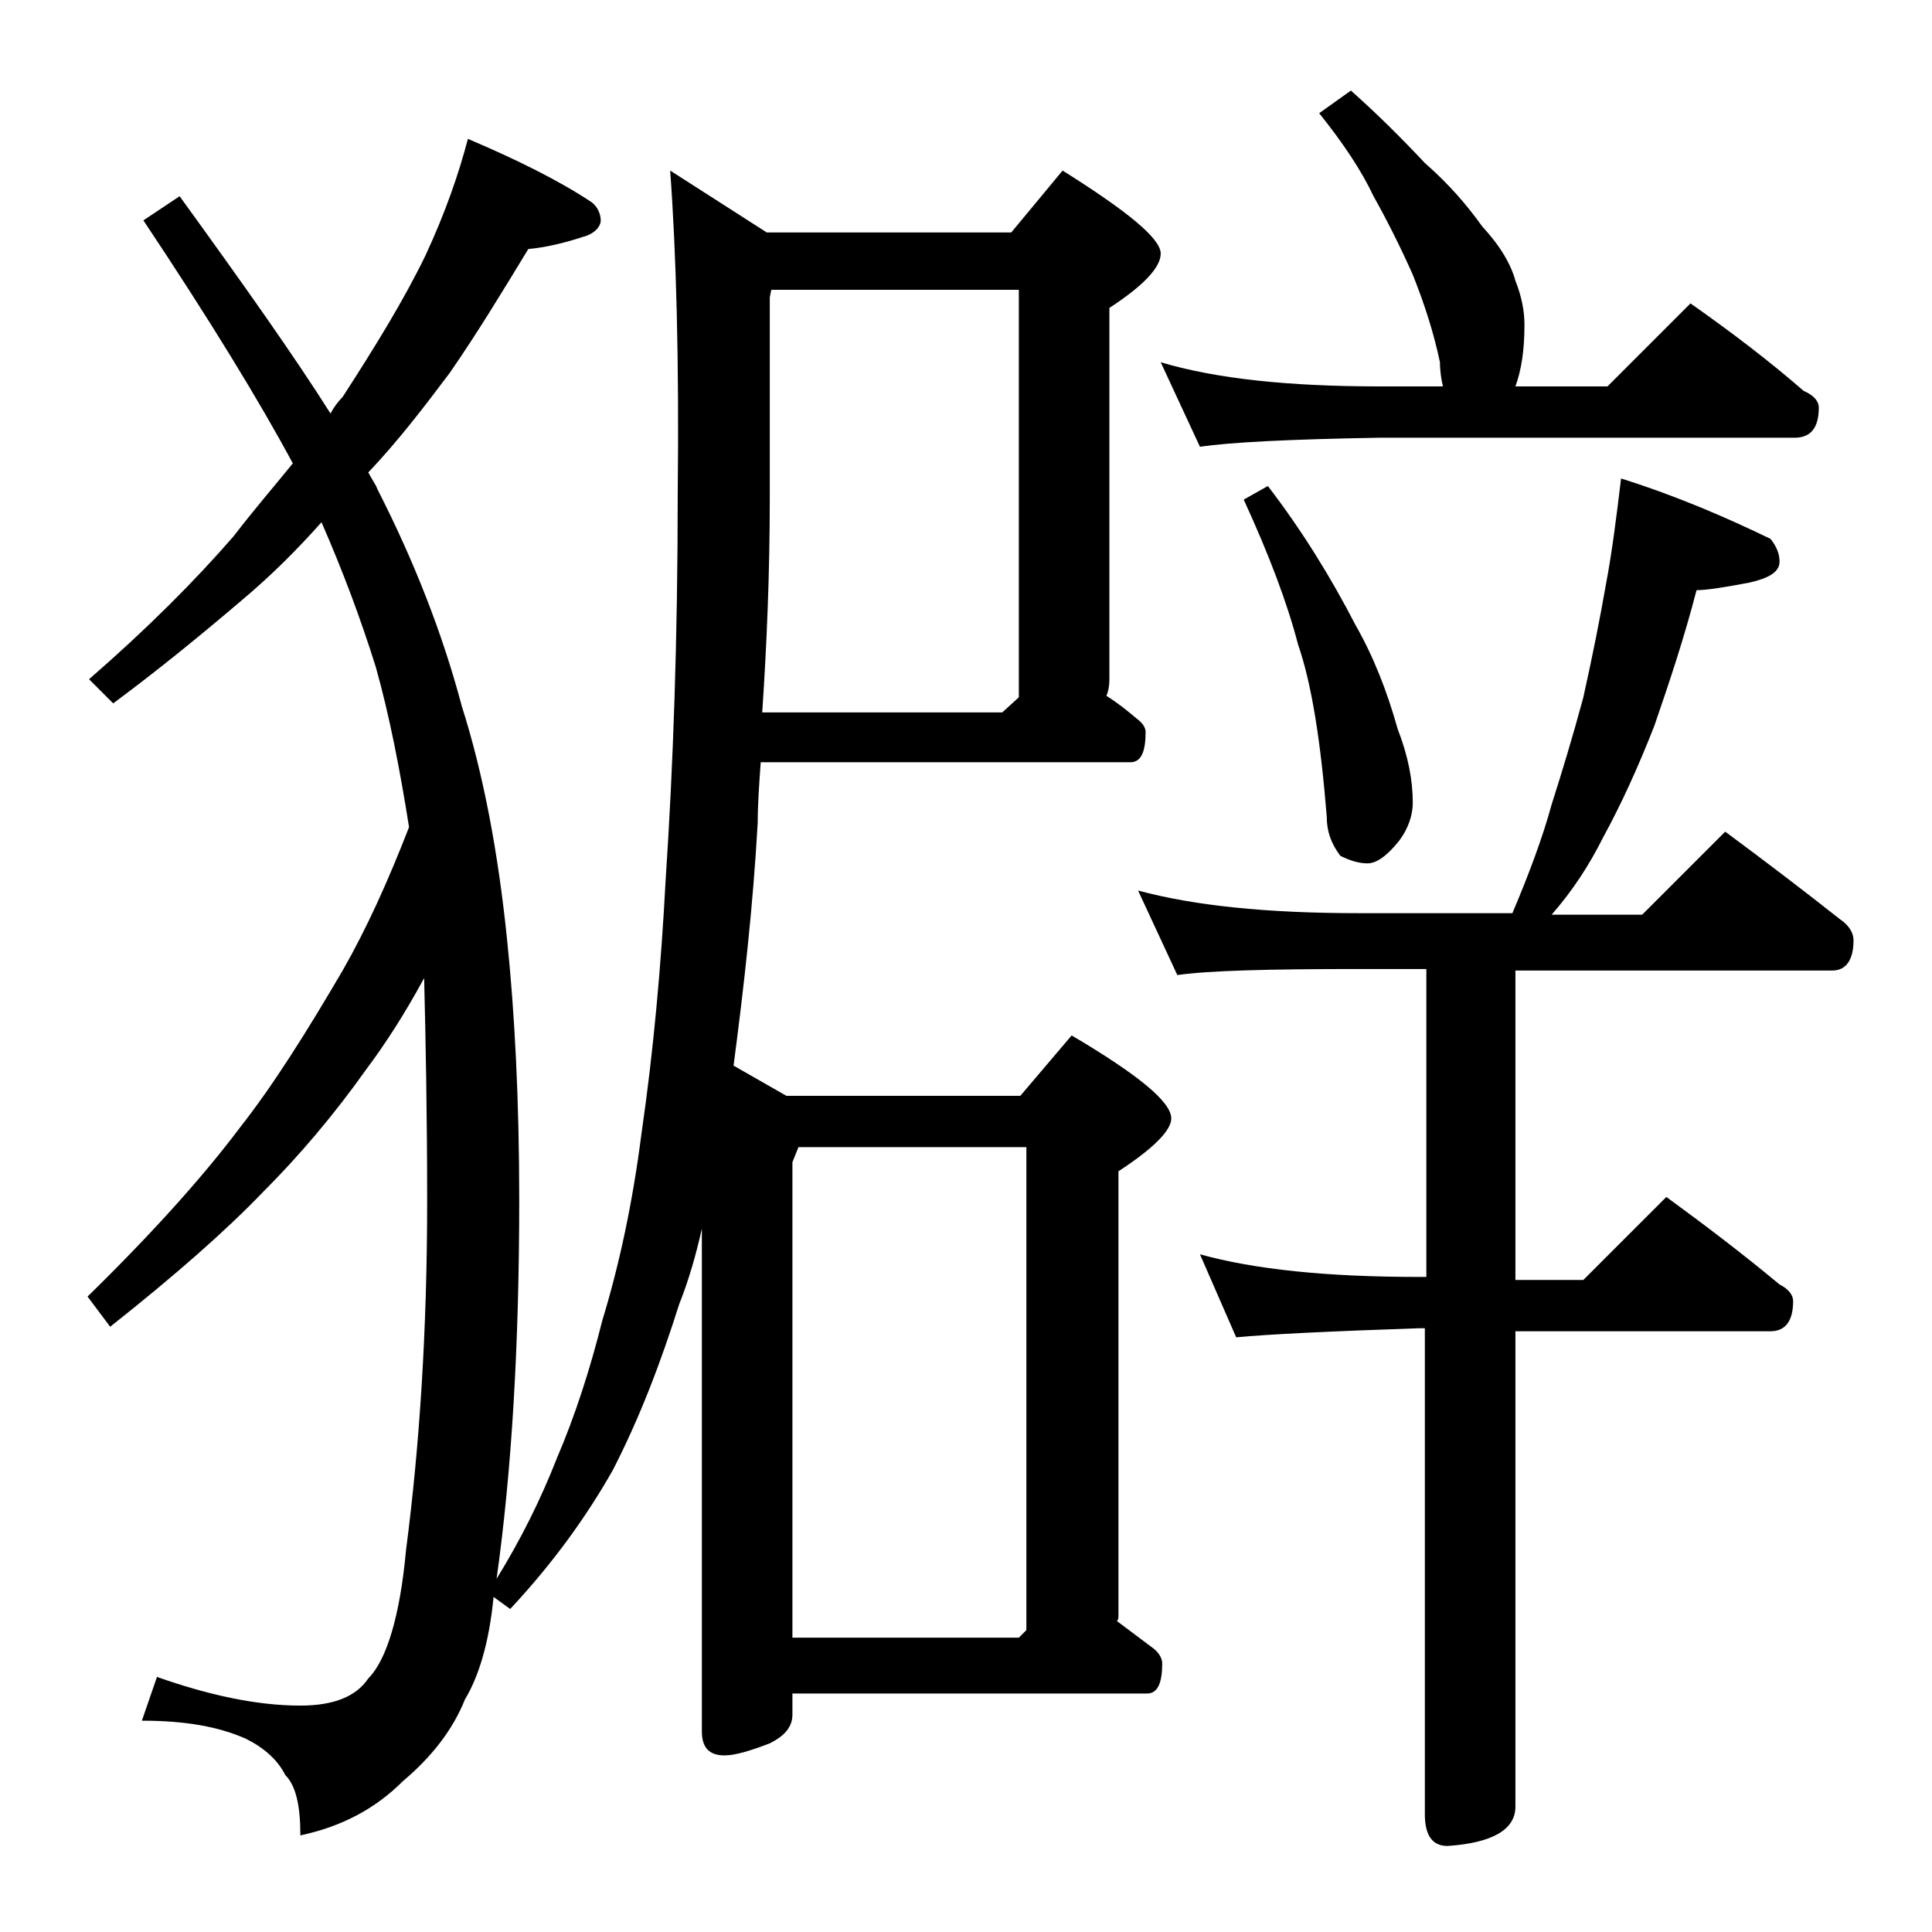 <?xml version="1.0" encoding="utf-8"?>
<!-- Generator: Adobe Illustrator 18.0.0, SVG Export Plug-In . SVG Version: 6.00 Build 0)  -->
<!DOCTYPE svg PUBLIC "-//W3C//DTD SVG 1.1//EN" "http://www.w3.org/Graphics/SVG/1.1/DTD/svg11.dtd">
<svg version="1.1" id="Layer_1" xmlns="http://www.w3.org/2000/svg" xmlns:xlink="http://www.w3.org/1999/xlink" x="0px" y="0px"
	 viewBox="0 0 128 128" enable-background="new 0 0 128 128" xml:space="preserve">
<path d="M31,9.2c3.3,1.4,6.1,2.8,8.2,4.2c0.4,0.3,0.6,0.8,0.6,1.2s-0.4,0.9-1.2,1.1c-1.2,0.4-2.5,0.7-3.6,0.8
	c-1.7,2.8-3.4,5.6-5.2,8.2c-1.8,2.4-3.5,4.6-5.4,6.6c0.2,0.4,0.5,0.8,0.6,1.1c2.4,4.7,4.3,9.5,5.6,14.4c1.4,4.4,2.4,9.6,3,15.5
	c0.5,4.8,0.8,10.6,0.8,17.2c0,9.6-0.5,18-1.5,25.1c1.6-2.6,2.9-5.2,4-8c1.2-2.8,2.2-5.9,3-9.1c1.1-3.6,2-7.7,2.6-12.4
	c0.8-5.5,1.3-11.1,1.6-16.8c0.5-7.5,0.8-16,0.8-25.5c0.1-8.9-0.1-16.1-0.5-21.5l6.4,4.1H67l3.4-4.1c4.3,2.7,6.5,4.5,6.5,5.5
	c0,0.9-1.1,2.1-3.4,3.6V45c0,0.5-0.1,0.9-0.2,1.1c0.8,0.5,1.4,1,2,1.5c0.4,0.3,0.6,0.6,0.6,0.9c0,1.3-0.3,2-1,2H50.4
	c-0.1,1.4-0.2,2.8-0.2,4c-0.3,5.4-0.9,10.8-1.6,16.1l3.5,2h15.5l3.4-4c4.4,2.6,6.6,4.4,6.6,5.5c0,0.8-1.2,2-3.5,3.5V107
	c0,0.2,0,0.3-0.1,0.4c0.8,0.6,1.6,1.2,2.4,1.8c0.4,0.3,0.6,0.7,0.6,1c0,1.3-0.3,2-1,2H52.5v1.4c0,0.8-0.5,1.4-1.5,1.9
	c-1.3,0.5-2.3,0.8-3,0.8c-1,0-1.5-0.5-1.5-1.6V81.4c-0.4,1.8-0.9,3.5-1.5,5c-1.2,3.8-2.6,7.5-4.4,11c-1.7,3-3.9,6.1-6.8,9.2
	l-1.1-0.8c-0.3,3.1-1,5.3-1.9,6.8c-0.8,2-2.2,3.8-4.1,5.4c-1.8,1.8-4,3-6.8,3.6c0-2-0.3-3.3-1-4c-0.5-1-1.4-1.8-2.6-2.4
	c-1.8-0.8-4-1.2-6.9-1.2l1-2.9c3.4,1.2,6.6,1.9,9.5,1.9c2.2,0,3.7-0.6,4.5-1.8c1.2-1.2,2.1-4.1,2.5-8.5c0.9-6.9,1.4-14.6,1.4-23.1
	c0-5.8-0.1-10.8-0.2-14.8c-1.3,2.4-2.6,4.4-3.8,6c-2.2,3.1-4.5,5.8-6.9,8.2c-2.4,2.5-5.8,5.5-10.1,8.9l-1.5-2
	c4.3-4.2,7.7-8,10.1-11.2c2.2-2.8,4.4-6.3,6.8-10.4c1.6-2.8,3-5.9,4.4-9.5c-0.6-3.8-1.3-7.4-2.2-10.6c-1-3.2-2.2-6.4-3.6-9.6
	c-1.6,1.8-3.3,3.5-5.2,5.1c-2.7,2.3-5.5,4.6-8.6,6.9L5.9,45c3.8-3.3,7-6.5,9.6-9.5c1.3-1.7,2.6-3.2,3.9-4.8
	c-2.2-4.1-5.5-9.5-9.9-16.1l2.4-1.6c4.2,5.8,7.6,10.6,10,14.4c0.2-0.4,0.5-0.8,0.8-1.1c2.2-3.4,4.1-6.5,5.5-9.4
	C29.5,14.1,30.4,11.5,31,9.2z M50.5,47.2h15.9l1.1-1v-27H51.1L51,19.7V33C51,38,50.8,42.7,50.5,47.2z M52.5,108.5h15L68,108V76H52.9
	l-0.4,1V108.5z M107.4,31.7c3.8,1.2,7,2.6,9.9,4c0.4,0.5,0.6,1,0.6,1.5c0,0.7-0.7,1.1-2,1.4c-1.6,0.3-2.8,0.5-3.5,0.5
	c-0.8,3.1-1.8,6.1-2.8,9c-1.1,2.8-2.2,5.2-3.4,7.4c-0.9,1.8-2,3.5-3.4,5.1h6l5.5-5.5c2.7,2,5.2,3.9,7.6,5.8c0.6,0.4,0.9,0.9,0.9,1.4
	c0,1.3-0.5,2-1.4,2h-21v20.5h4.5l5.5-5.5c2.6,1.9,5.1,3.8,7.5,5.8c0.6,0.3,0.9,0.7,0.9,1.1c0,1.3-0.5,2-1.5,2h-16.9v31.5
	c0,1.5-1.5,2.4-4.5,2.6c-1,0-1.5-0.7-1.5-2.1V88H94c-5.9,0.2-10,0.4-12.1,0.6l-2.4-5.5c3.6,1,8.4,1.5,14.5,1.5h0.5V64.2H90
	c-5.9,0-9.9,0.1-12,0.4L75.4,59c3.7,1,8.5,1.5,14.6,1.5h10.2c1.1-2.6,2-5,2.6-7.2c0.7-2.2,1.4-4.5,2.1-7.1c0.6-2.7,1.1-5.2,1.5-7.5
	C106.8,36.6,107.1,34.2,107.4,31.7z M89.5,6c1.8,1.6,3.4,3.2,4.9,4.8c1.6,1.4,2.8,2.8,3.8,4.2c1.2,1.3,1.9,2.5,2.2,3.6
	c0.4,1,0.6,2,0.6,2.9c0,1.7-0.2,3-0.6,4.1h6.1l5.5-5.5c2.7,1.9,5.2,3.8,7.5,5.8c0.7,0.3,1,0.7,1,1.1c0,1.3-0.5,2-1.6,2H91.4
	c-5.9,0.1-9.9,0.3-11.9,0.6L76.9,24c3.7,1.1,8.5,1.6,14.5,1.6h4.2c-0.1-0.4-0.2-1-0.2-1.6c-0.4-1.9-1-3.8-1.8-5.8
	c-0.8-1.8-1.7-3.6-2.6-5.2c-0.8-1.7-2-3.5-3.6-5.5L89.5,6z M84,32.2c2.3,3,4.2,6.1,5.8,9.2c1.2,2.1,2.1,4.4,2.8,6.9
	c0.7,1.8,1,3.4,1,4.9c0,0.8-0.3,1.7-0.9,2.5c-0.8,1-1.5,1.5-2.1,1.5c-0.6,0-1.2-0.2-1.8-0.5c-0.6-0.8-0.9-1.6-0.9-2.6
	c-0.4-5-1-8.8-1.9-11.4c-0.7-2.7-1.9-5.9-3.6-9.6L84,32.2z"/>
</svg>
